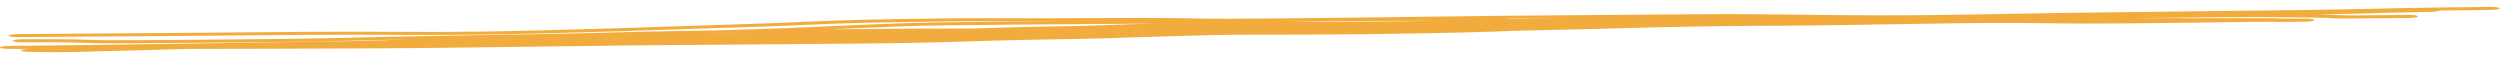<?xml version="1.0" encoding="UTF-8"?> <svg xmlns="http://www.w3.org/2000/svg" width="207" height="5" viewBox="0 0 207 5" fill="none"><path d="M78.735 1.519C79.987 1.503 81.16 1.506 82.643 1.51C82.644 1.51 82.644 1.51 82.645 1.51C82.857 1.511 83.075 1.511 83.301 1.512C85.117 1.516 87.476 1.519 91.034 1.494C94.965 1.467 98.086 1.5 99.992 1.544C100.348 1.553 100.716 1.555 101.644 1.551C102.252 1.547 103.075 1.541 104.262 1.533C104.894 1.528 105.629 1.523 106.489 1.517C109.338 1.496 113.801 1.439 117.914 1.387C120.41 1.355 122.778 1.324 124.576 1.305C127.206 1.277 129.744 1.259 132.503 1.24C135.03 1.223 137.742 1.204 140.88 1.175C143.288 1.152 145.628 1.175 148.005 1.204C148.308 1.208 148.612 1.211 148.916 1.215C151.014 1.241 153.16 1.267 155.479 1.269C159.613 1.273 162.911 1.212 166.563 1.145C167.991 1.119 169.474 1.091 171.082 1.066C173.625 1.027 177.281 0.985 180.952 0.945C181.264 0.941 181.578 0.938 181.89 0.934C181.891 0.934 181.893 0.934 181.895 0.934C185.255 0.897 188.553 0.86 190.972 0.826C194.817 0.772 196.263 0.735 197.47 0.704C197.923 0.692 198.343 0.681 198.843 0.67C200.646 0.633 203.368 0.603 206.126 0.574C206.137 0.574 206.147 0.574 206.158 0.574C206.616 0.569 206.986 0.621 206.984 0.69C206.983 0.759 206.611 0.819 206.153 0.824C204.692 0.84 203.266 0.855 201.989 0.871C201.924 0.931 201.58 0.98 201.168 0.985C200.137 0.996 196.978 1.078 192.034 1.21C192.373 1.216 192.657 1.224 192.906 1.231C193.198 1.239 193.421 1.246 193.614 1.253C194.014 1.266 194.281 1.275 194.754 1.278C195.85 1.275 197.572 1.257 199.385 1.237C199.842 1.232 200.213 1.284 200.212 1.353C200.21 1.423 199.838 1.483 199.38 1.488C199.371 1.488 199.362 1.488 199.353 1.488C197.558 1.507 195.78 1.526 194.636 1.529C194.344 1.53 194.093 1.53 193.905 1.529C193.754 1.528 193.566 1.528 193.462 1.525C193.448 1.524 193.422 1.524 193.39 1.522C193.389 1.522 193.389 1.522 193.388 1.522C193.371 1.521 193.281 1.518 193.185 1.509C193.165 1.507 193.123 1.503 193.074 1.496C193.061 1.496 193.049 1.495 193.036 1.495C192.86 1.489 192.68 1.483 192.485 1.478C191.725 1.456 190.522 1.432 188.016 1.42C185.712 1.41 181.816 1.439 176.956 1.497C177.284 1.498 177.613 1.499 177.942 1.5C178.77 1.502 179.601 1.504 180.433 1.504C180.752 1.505 181.066 1.505 181.386 1.505C181.902 1.505 182.419 1.505 182.936 1.505C183.285 1.505 183.635 1.505 183.985 1.505C183.985 1.505 183.986 1.505 183.987 1.505C184.472 1.504 184.959 1.504 185.449 1.504C185.62 1.504 185.79 1.504 185.958 1.504C186.628 1.504 187.286 1.504 188.044 1.511C188.136 1.512 188.236 1.514 188.311 1.516C188.391 1.518 188.469 1.52 188.542 1.522C188.606 1.524 188.668 1.526 188.727 1.527C188.735 1.528 188.742 1.528 188.75 1.528C188.816 1.53 188.879 1.532 188.94 1.533C189 1.535 189.059 1.537 189.116 1.538C189.117 1.538 189.117 1.538 189.118 1.538C189.178 1.539 189.223 1.54 189.287 1.541C189.367 1.543 189.435 1.544 189.518 1.544C189.598 1.545 189.682 1.545 189.767 1.546C189.852 1.546 189.938 1.546 190.025 1.546C190.113 1.546 190.202 1.546 190.291 1.546C190.381 1.546 190.472 1.545 190.563 1.545C190.654 1.545 190.747 1.544 190.839 1.544C191.053 1.543 191.258 1.554 191.408 1.576C191.559 1.598 191.643 1.628 191.642 1.66C191.642 1.693 191.556 1.725 191.405 1.75C191.253 1.775 191.048 1.79 190.834 1.794C190.776 1.795 190.718 1.796 190.659 1.797C190.624 1.798 190.589 1.798 190.554 1.799C190.46 1.8 190.365 1.802 190.269 1.804C190.173 1.805 190.077 1.806 189.979 1.808C189.881 1.809 189.782 1.81 189.682 1.811C189.581 1.812 189.479 1.813 189.374 1.814C189.273 1.814 189.157 1.814 189.053 1.814C188.977 1.814 188.884 1.813 188.806 1.812C188.724 1.812 188.644 1.811 188.567 1.81C188.49 1.809 188.415 1.807 188.344 1.806C188.336 1.806 188.328 1.806 188.321 1.806C188.258 1.805 188.197 1.804 188.139 1.803C188.075 1.802 188.014 1.801 187.956 1.801C187.892 1.8 187.853 1.8 187.806 1.8C187.177 1.803 186.401 1.813 185.66 1.823C185.567 1.824 185.475 1.825 185.383 1.826C184.897 1.833 184.411 1.839 183.926 1.846C183.574 1.85 183.221 1.855 182.867 1.86C182.347 1.867 181.826 1.874 181.305 1.88C180.981 1.884 180.663 1.888 180.341 1.892C179.498 1.902 178.652 1.912 177.805 1.92C176.959 1.929 176.108 1.936 175.257 1.942C174.408 1.948 173.527 1.952 172.676 1.952C172.05 1.951 171.409 1.946 170.815 1.939C170.496 1.936 170.184 1.932 169.876 1.928C169.875 1.928 169.874 1.928 169.873 1.928C169.603 1.925 169.336 1.922 169.071 1.919C168.503 1.912 167.946 1.907 167.388 1.904C166.831 1.901 166.277 1.899 165.718 1.899C165.164 1.9 164.601 1.902 164.043 1.906C163.482 1.91 162.931 1.915 162.353 1.922C161.592 1.932 160.837 1.943 160.061 1.955C159.291 1.966 158.515 1.979 157.737 1.992C157.465 1.996 157.193 2 156.92 2.005C156.919 2.005 156.918 2.005 156.917 2.005C156.412 2.013 155.907 2.021 155.4 2.029C154.619 2.042 153.835 2.055 153.048 2.067C152.261 2.078 151.47 2.09 150.674 2.1C149.879 2.11 149.062 2.119 148.241 2.125C147.508 2.13 146.77 2.134 146.048 2.138C145.858 2.139 145.667 2.14 145.477 2.141C144.572 2.146 143.697 2.152 142.831 2.161C141.966 2.171 141.102 2.184 140.229 2.199C139.36 2.215 138.479 2.234 137.592 2.254C136.7 2.274 135.82 2.296 134.922 2.319C134.031 2.342 133.136 2.366 132.23 2.391C131.726 2.404 131.19 2.418 130.684 2.43C130.173 2.442 129.665 2.454 129.163 2.465C128.96 2.469 128.757 2.473 128.556 2.478C128.263 2.484 127.972 2.49 127.686 2.497C127.203 2.507 126.732 2.518 126.274 2.53C125.817 2.542 125.373 2.554 124.944 2.568C124.5 2.583 124.134 2.596 123.697 2.615C122.631 2.654 121.971 2.669 121.237 2.687C121.092 2.691 120.945 2.694 120.791 2.698C119.911 2.718 119.032 2.736 118.164 2.752C117.288 2.768 116.425 2.782 115.552 2.795C114.687 2.807 113.816 2.818 112.948 2.828C112.081 2.837 111.216 2.845 110.349 2.851C109.482 2.858 108.598 2.863 107.748 2.866C107.258 2.868 106.736 2.869 106.252 2.869C105.903 2.87 105.558 2.87 105.22 2.87C105.083 2.87 104.946 2.87 104.81 2.87C104.342 2.87 103.887 2.87 103.448 2.872C103.008 2.873 102.583 2.876 102.167 2.88C101.75 2.884 101.342 2.889 100.934 2.896C100.511 2.904 100.16 2.912 99.711 2.923C99.419 2.931 99.132 2.939 98.847 2.947C98.419 2.958 97.994 2.97 97.567 2.981C97.14 2.993 96.718 3.005 96.294 3.018C96.158 3.021 96.014 3.026 95.877 3.03C95.455 3.042 95.037 3.055 94.62 3.068C94.204 3.081 93.792 3.094 93.381 3.108C92.969 3.122 92.563 3.136 92.149 3.151C91.447 3.177 90.774 3.193 90.184 3.205C89.588 3.217 89.031 3.227 88.488 3.236C88.387 3.238 88.285 3.24 88.184 3.241C87.746 3.249 87.316 3.256 86.892 3.264C86.369 3.273 85.856 3.283 85.342 3.293C84.832 3.304 84.317 3.315 83.809 3.327C83.297 3.339 82.808 3.351 82.28 3.366C81.758 3.38 81.228 3.396 80.647 3.415C80.072 3.433 79.468 3.451 78.856 3.469C78.245 3.486 77.624 3.502 77.008 3.516C76.39 3.53 75.771 3.543 75.159 3.554C74.545 3.565 73.934 3.574 73.327 3.582C72.721 3.59 72.094 3.598 71.508 3.603C70.559 3.613 69.614 3.621 68.668 3.629C67.727 3.637 66.782 3.645 65.84 3.653C64.899 3.66 63.958 3.668 63.018 3.675C62.077 3.682 61.137 3.689 60.198 3.696C59.99 3.698 59.782 3.7 59.575 3.701C58.843 3.707 58.112 3.712 57.384 3.718C57.379 3.718 57.374 3.718 57.369 3.718C56.432 3.725 55.512 3.732 54.582 3.74C54.241 3.743 53.913 3.745 53.58 3.748C53.247 3.751 52.919 3.755 52.589 3.758C52.258 3.761 51.93 3.765 51.606 3.769C51.279 3.773 50.96 3.777 50.638 3.781C50.343 3.786 50.05 3.79 49.73 3.795C49.701 3.796 49.672 3.796 49.642 3.797C49.292 3.802 48.894 3.808 48.523 3.812C47.542 3.821 46.587 3.832 45.614 3.843C44.64 3.855 43.668 3.868 42.689 3.881C42.306 3.886 41.922 3.891 41.537 3.896C40.939 3.904 40.339 3.912 39.737 3.92C38.746 3.933 37.754 3.946 36.755 3.957C35.759 3.968 34.758 3.977 33.76 3.985C32.764 3.993 31.759 4 30.766 4.004C29.661 4.01 28.562 4.014 27.458 4.018C26.356 4.022 25.253 4.026 24.156 4.029C23.054 4.033 21.955 4.036 20.855 4.038C19.755 4.041 18.656 4.044 17.556 4.046C16.898 4.048 16.239 4.049 15.581 4.05C15.232 4.06 14.899 4.07 14.577 4.079C12.204 4.148 10.488 4.197 8.223 4.244C8.007 4.25 7.83 4.256 7.615 4.264C7.575 4.265 7.531 4.267 7.487 4.268C7.206 4.278 6.884 4.289 6.436 4.299C5.542 4.318 4.171 4.333 2.4 4.295C1.952 4.286 1.667 4.223 1.762 4.154C1.829 4.106 2.067 4.068 2.356 4.053C1.821 4.051 1.286 4.049 0.753 4.047C0.54 4.046 0.34 4.033 0.198 4.01C0.056 3.987 -0.017 3.956 -0.005 3.924C0.007 3.891 0.103 3.86 0.263 3.836C0.422 3.812 0.631 3.798 0.845 3.796C1.412 3.791 1.977 3.785 2.542 3.78C3.107 3.774 3.67 3.768 4.235 3.762C4.799 3.755 5.364 3.748 5.93 3.741C6.493 3.734 7.058 3.727 7.624 3.72C8.194 3.712 8.752 3.705 9.32 3.697C9.66 3.692 10.005 3.688 10.343 3.683C10.469 3.681 10.592 3.68 10.715 3.678C10.815 3.676 10.916 3.675 11.02 3.674C12.114 3.658 13.219 3.642 14.314 3.626C15.414 3.61 16.512 3.594 17.611 3.578C18.71 3.562 19.809 3.545 20.908 3.529C22.006 3.512 23.104 3.495 24.204 3.478C25.299 3.462 26.4 3.445 27.497 3.427C28.346 3.414 29.188 3.4 30.031 3.387C30.363 3.376 30.691 3.366 31.015 3.357C31.959 3.328 32.904 3.295 33.834 3.261C32.178 3.292 30.847 3.325 29.58 3.357C29.41 3.361 29.241 3.365 29.073 3.369C27.355 3.412 25.696 3.45 23.464 3.472C17.117 3.536 13.436 3.571 11.142 3.582C8.849 3.593 7.864 3.581 6.944 3.544C5.644 3.493 3.135 3.484 1.875 3.498C1.417 3.503 1.047 3.45 1.049 3.381C1.05 3.312 1.422 3.252 1.88 3.247C3.211 3.233 5.925 3.24 7.472 3.301C8.161 3.328 8.954 3.342 11.212 3.331C13.471 3.32 17.117 3.285 23.477 3.222C25.629 3.2 27.225 3.164 28.924 3.122C29.091 3.117 29.259 3.113 29.428 3.109C29.429 3.109 29.43 3.109 29.431 3.109C30.992 3.07 32.692 3.028 34.984 2.991C40.266 2.906 47.372 2.778 49.059 2.733C49.39 2.724 49.71 2.715 50.047 2.706C51.343 2.668 52.907 2.623 56.431 2.564C57.202 2.551 58.105 2.538 59.091 2.526C60.569 2.474 62.005 2.426 63.253 2.393C64.33 2.364 65.323 2.323 66.286 2.279C66.563 2.267 66.842 2.254 67.12 2.241C67.791 2.209 68.463 2.178 69.118 2.152C69.64 2.132 70.186 2.108 70.764 2.083C72.867 1.991 75.388 1.882 78.675 1.842C82.159 1.799 85.142 1.778 87.714 1.762C85.825 1.768 84.366 1.766 83.151 1.763C82.922 1.762 82.702 1.762 82.491 1.761C80.998 1.757 79.912 1.754 78.748 1.769C73.191 1.838 71.107 1.884 68.756 1.973C68.137 1.996 67.455 2.026 66.719 2.058C65.249 2.121 63.567 2.194 61.76 2.246C60.077 2.294 58.194 2.358 56.2 2.426C56.199 2.426 56.198 2.426 56.198 2.426C55.808 2.439 55.413 2.452 55.016 2.466C52.591 2.547 50.04 2.631 47.557 2.694C47.291 2.701 46.973 2.709 46.608 2.72C44.5 2.778 40.799 2.879 36.278 2.896C35.285 2.899 34.253 2.894 33.075 2.888C32.716 2.887 32.344 2.885 31.955 2.883C30.277 2.876 28.237 2.871 25.522 2.886C23.281 2.898 20.55 2.923 17.714 2.95C16.317 2.963 14.895 2.976 13.493 2.988C9.259 3.024 5.379 3.048 1.505 3.072C1.504 3.072 1.504 3.072 1.503 3.072C1.045 3.075 0.686 3.021 0.701 2.951C0.717 2.882 1.1 2.824 1.558 2.821C5.433 2.797 9.302 2.773 13.522 2.737C14.903 2.725 16.314 2.712 17.705 2.699C20.555 2.673 23.323 2.647 25.585 2.635C28.347 2.62 30.424 2.625 32.125 2.632C32.535 2.634 32.92 2.636 33.286 2.638C34.451 2.643 35.419 2.648 36.361 2.645C40.738 2.629 44.299 2.531 46.415 2.473C46.791 2.463 47.121 2.454 47.401 2.447C49.836 2.385 52.348 2.302 54.77 2.221C55.163 2.207 55.555 2.194 55.943 2.181C55.944 2.181 55.944 2.181 55.945 2.181C57.939 2.113 59.855 2.048 61.57 1.999C63.31 1.95 64.828 1.884 66.247 1.822C67.009 1.789 67.742 1.757 68.467 1.73C70.961 1.635 73.16 1.588 78.735 1.519ZM3.185 4.055C4.286 4.073 5.184 4.069 5.852 4.059C5.284 4.059 4.718 4.058 4.152 4.057C3.829 4.056 3.507 4.056 3.185 4.055ZM59.229 2.774C59.05 2.78 58.871 2.787 58.69 2.793C59.188 2.785 59.686 2.777 60.184 2.769C60.794 2.76 61.404 2.751 62.015 2.741C61.044 2.752 60.104 2.763 59.229 2.774ZM78.686 2.092C75.587 2.13 73.271 2.23 71.183 2.321C70.582 2.347 69.999 2.372 69.422 2.395C69.183 2.404 68.944 2.414 68.703 2.425C70.107 2.412 71.397 2.401 72.454 2.392C75.605 2.365 77.399 2.365 78.976 2.365C79.432 2.365 79.87 2.365 80.317 2.364C80.688 2.352 81.072 2.339 81.46 2.327C82.003 2.31 82.591 2.293 83.15 2.278C83.711 2.263 84.282 2.249 84.842 2.236C85.407 2.223 85.967 2.211 86.524 2.199C87.048 2.189 87.57 2.179 88.076 2.169C88.105 2.169 88.134 2.168 88.163 2.168C88.697 2.157 89.217 2.148 89.695 2.137C90.181 2.126 90.585 2.115 90.944 2.101C91.391 2.085 91.851 2.068 92.305 2.052C92.76 2.037 93.213 2.022 93.665 2.007C94.117 1.993 94.566 1.979 95.015 1.966C95.16 1.962 95.312 1.957 95.456 1.953C95.523 1.951 95.589 1.949 95.655 1.947C94.776 1.957 93.863 1.966 92.92 1.975C91.557 1.988 90.102 1.998 88.497 2.008C85.759 2.025 82.584 2.045 78.686 2.092ZM108.981 1.767C108.599 1.772 108.039 1.781 107.317 1.792C107.146 1.795 106.966 1.797 106.778 1.8C106.782 1.8 106.787 1.8 106.791 1.8C107.259 1.801 107.691 1.801 108.157 1.801C108.988 1.8 109.795 1.799 110.61 1.796C111.428 1.793 112.244 1.789 113.061 1.783C113.879 1.778 114.7 1.771 115.513 1.764C116.334 1.756 117.144 1.747 117.961 1.736C118.221 1.733 118.482 1.73 118.743 1.726C118.16 1.726 117.555 1.728 116.916 1.73C116.405 1.732 115.873 1.734 115.313 1.735C115.098 1.736 114.839 1.735 114.536 1.735C113.337 1.735 111.455 1.734 108.981 1.767ZM125.262 1.58C125.451 1.576 125.64 1.572 125.826 1.569C126.357 1.559 126.874 1.551 127.381 1.543C127.737 1.538 128.089 1.533 128.436 1.528C128.582 1.526 128.729 1.524 128.873 1.522C129.116 1.518 129.357 1.515 129.596 1.511C127.919 1.523 126.28 1.537 124.571 1.555C124.549 1.556 124.526 1.556 124.503 1.556C124.762 1.564 125.015 1.572 125.262 1.58Z" fill="#F2AC3D"></path></svg> 